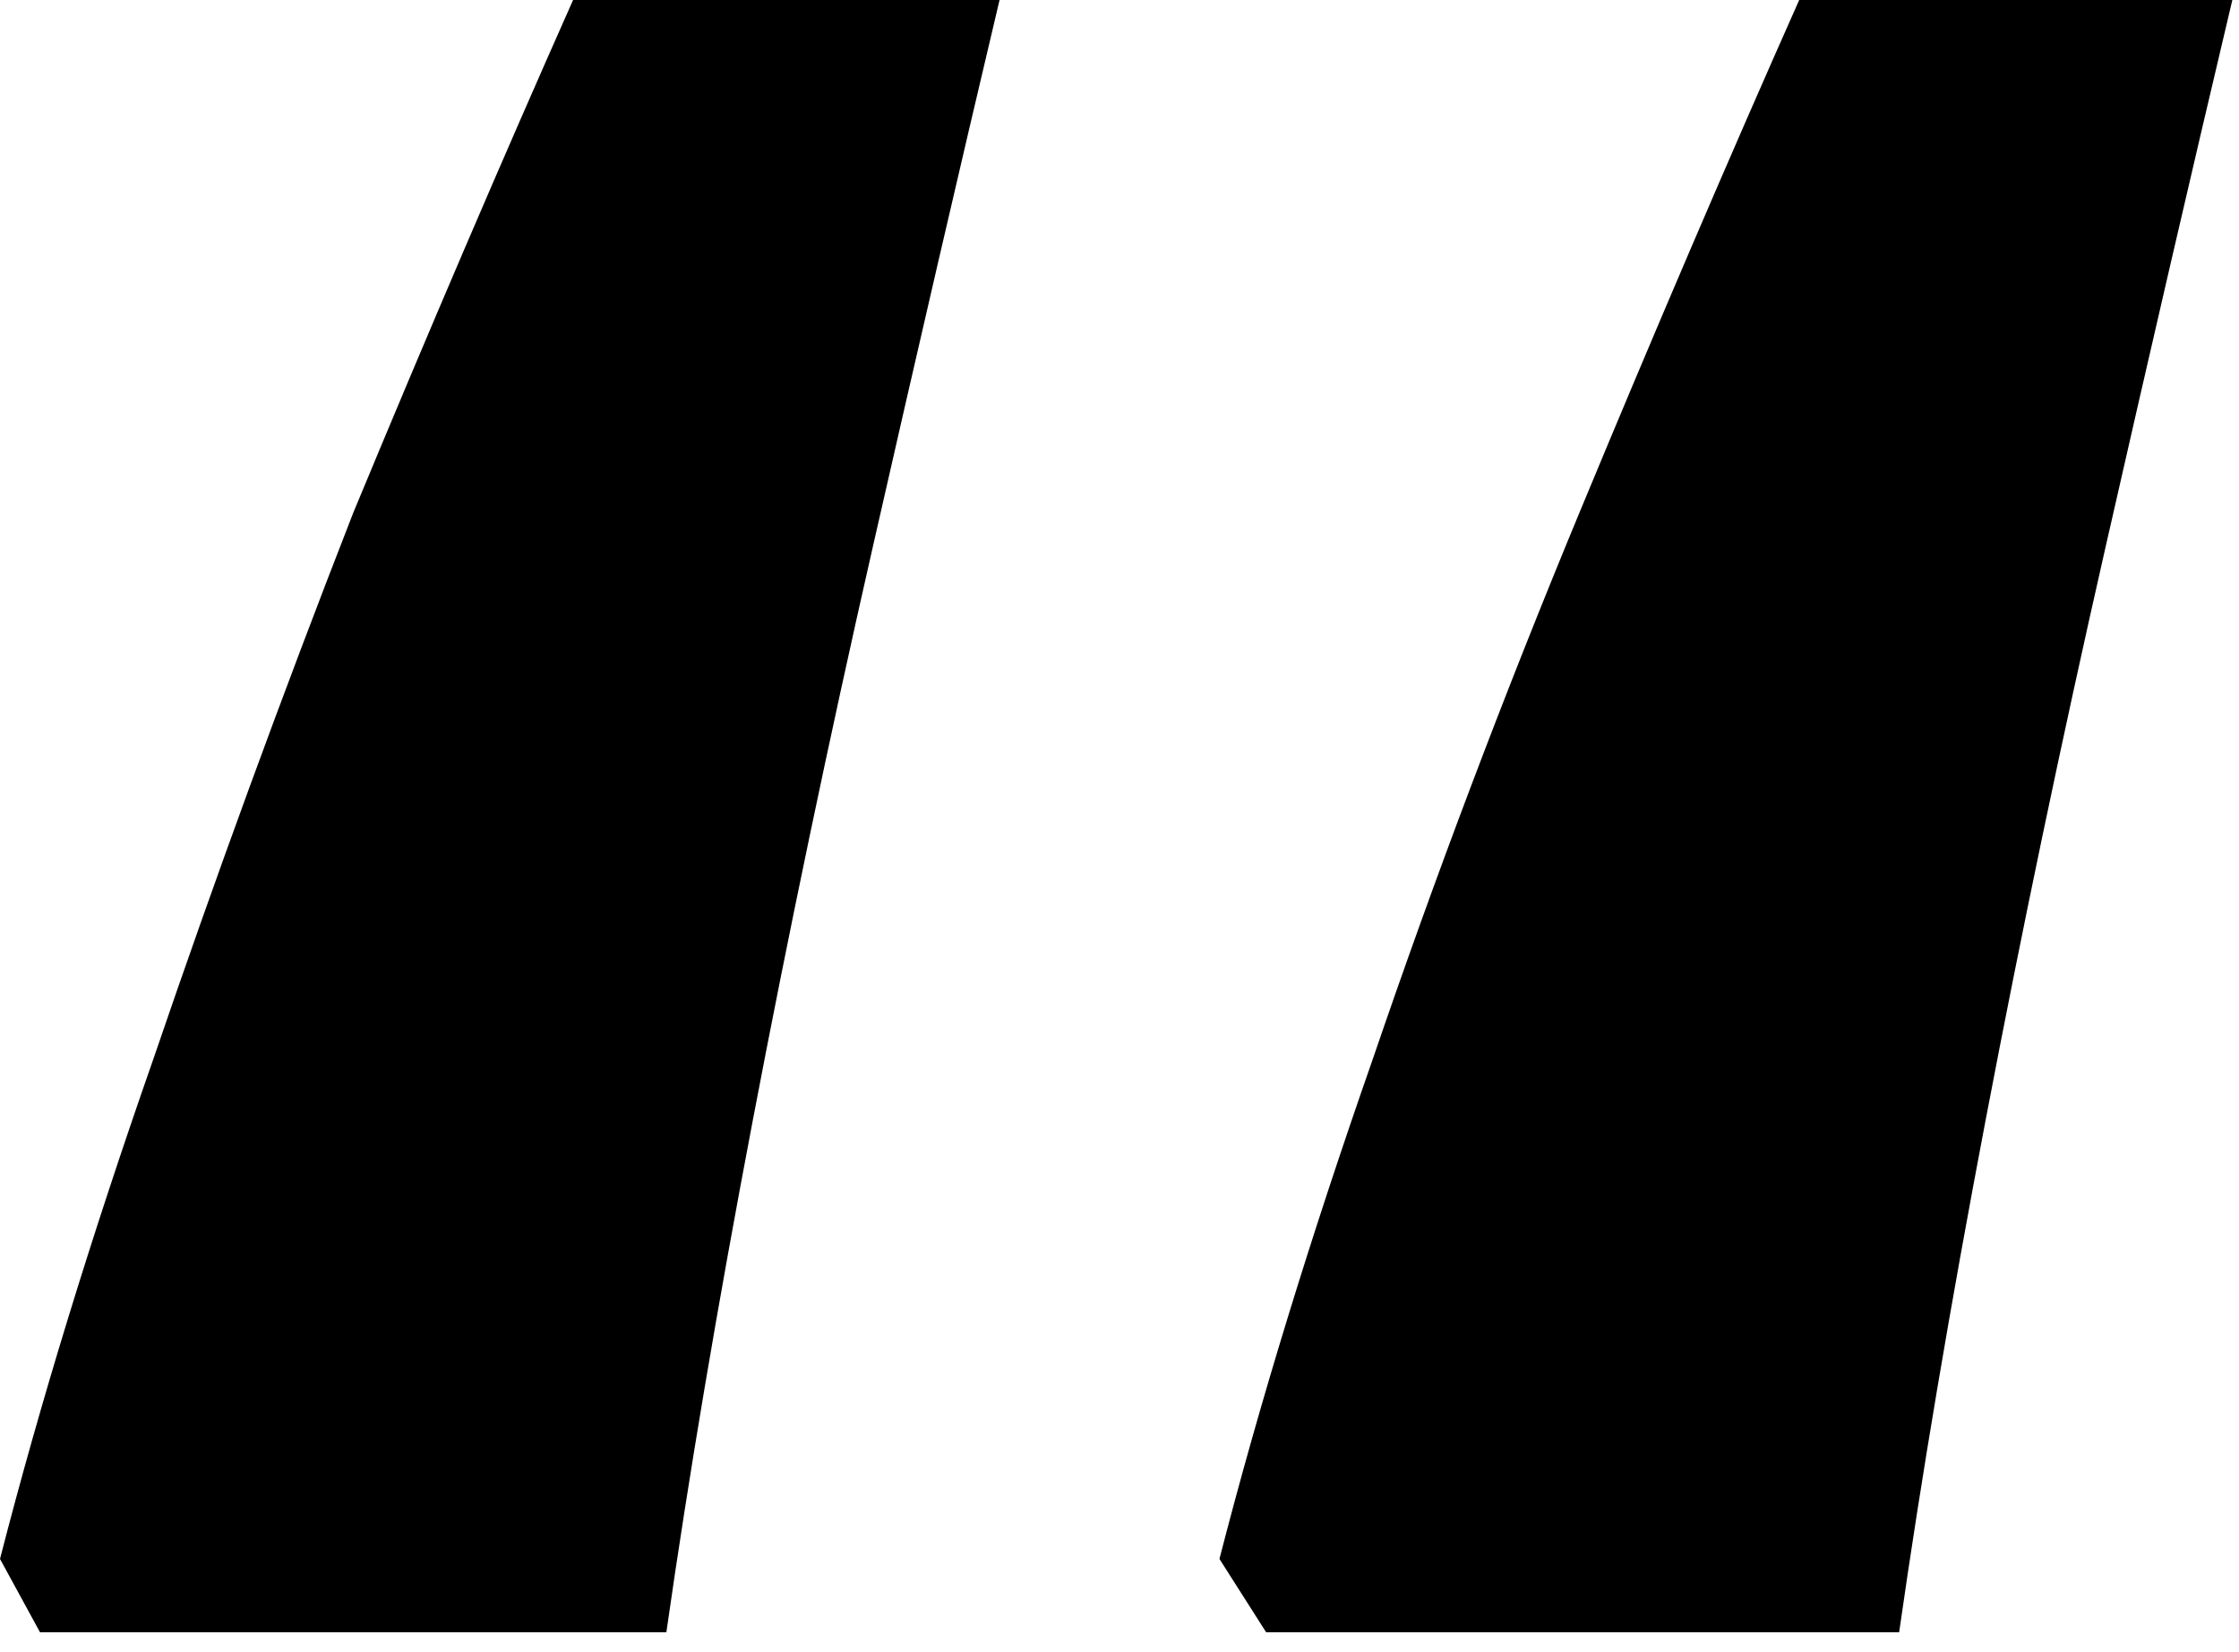 <svg width="84" height="62" viewBox="0 0 84 62" fill="none" xmlns="http://www.w3.org/2000/svg">
<path d="M83.75 -1.15633e-05C82.25 6.333 80.667 13.167 79 20.5C77.333 27.833 75.833 35 74.5 42C73.167 49 72.083 55.417 71.25 61.25H47.5L45.75 58.5C47.25 52.667 49.167 46.417 51.5 39.75C53.833 32.917 56.417 26.083 59.25 19.25C62.083 12.417 64.833 6 67.5 -1.15633e-05H83.75ZM37.5 -1.15633e-05C36 6.333 34.417 13.167 32.75 20.5C31.083 27.833 29.583 35 28.25 42C26.917 49 25.833 55.417 25 61.25H1.5L2.6077e-08 58.5C1.5 52.667 3.417 46.417 5.75 39.75C8.083 32.917 10.583 26.083 13.25 19.25C16.083 12.417 18.833 6 21.5 -1.15633e-05H37.5Z" fill="black"/>
</svg>
